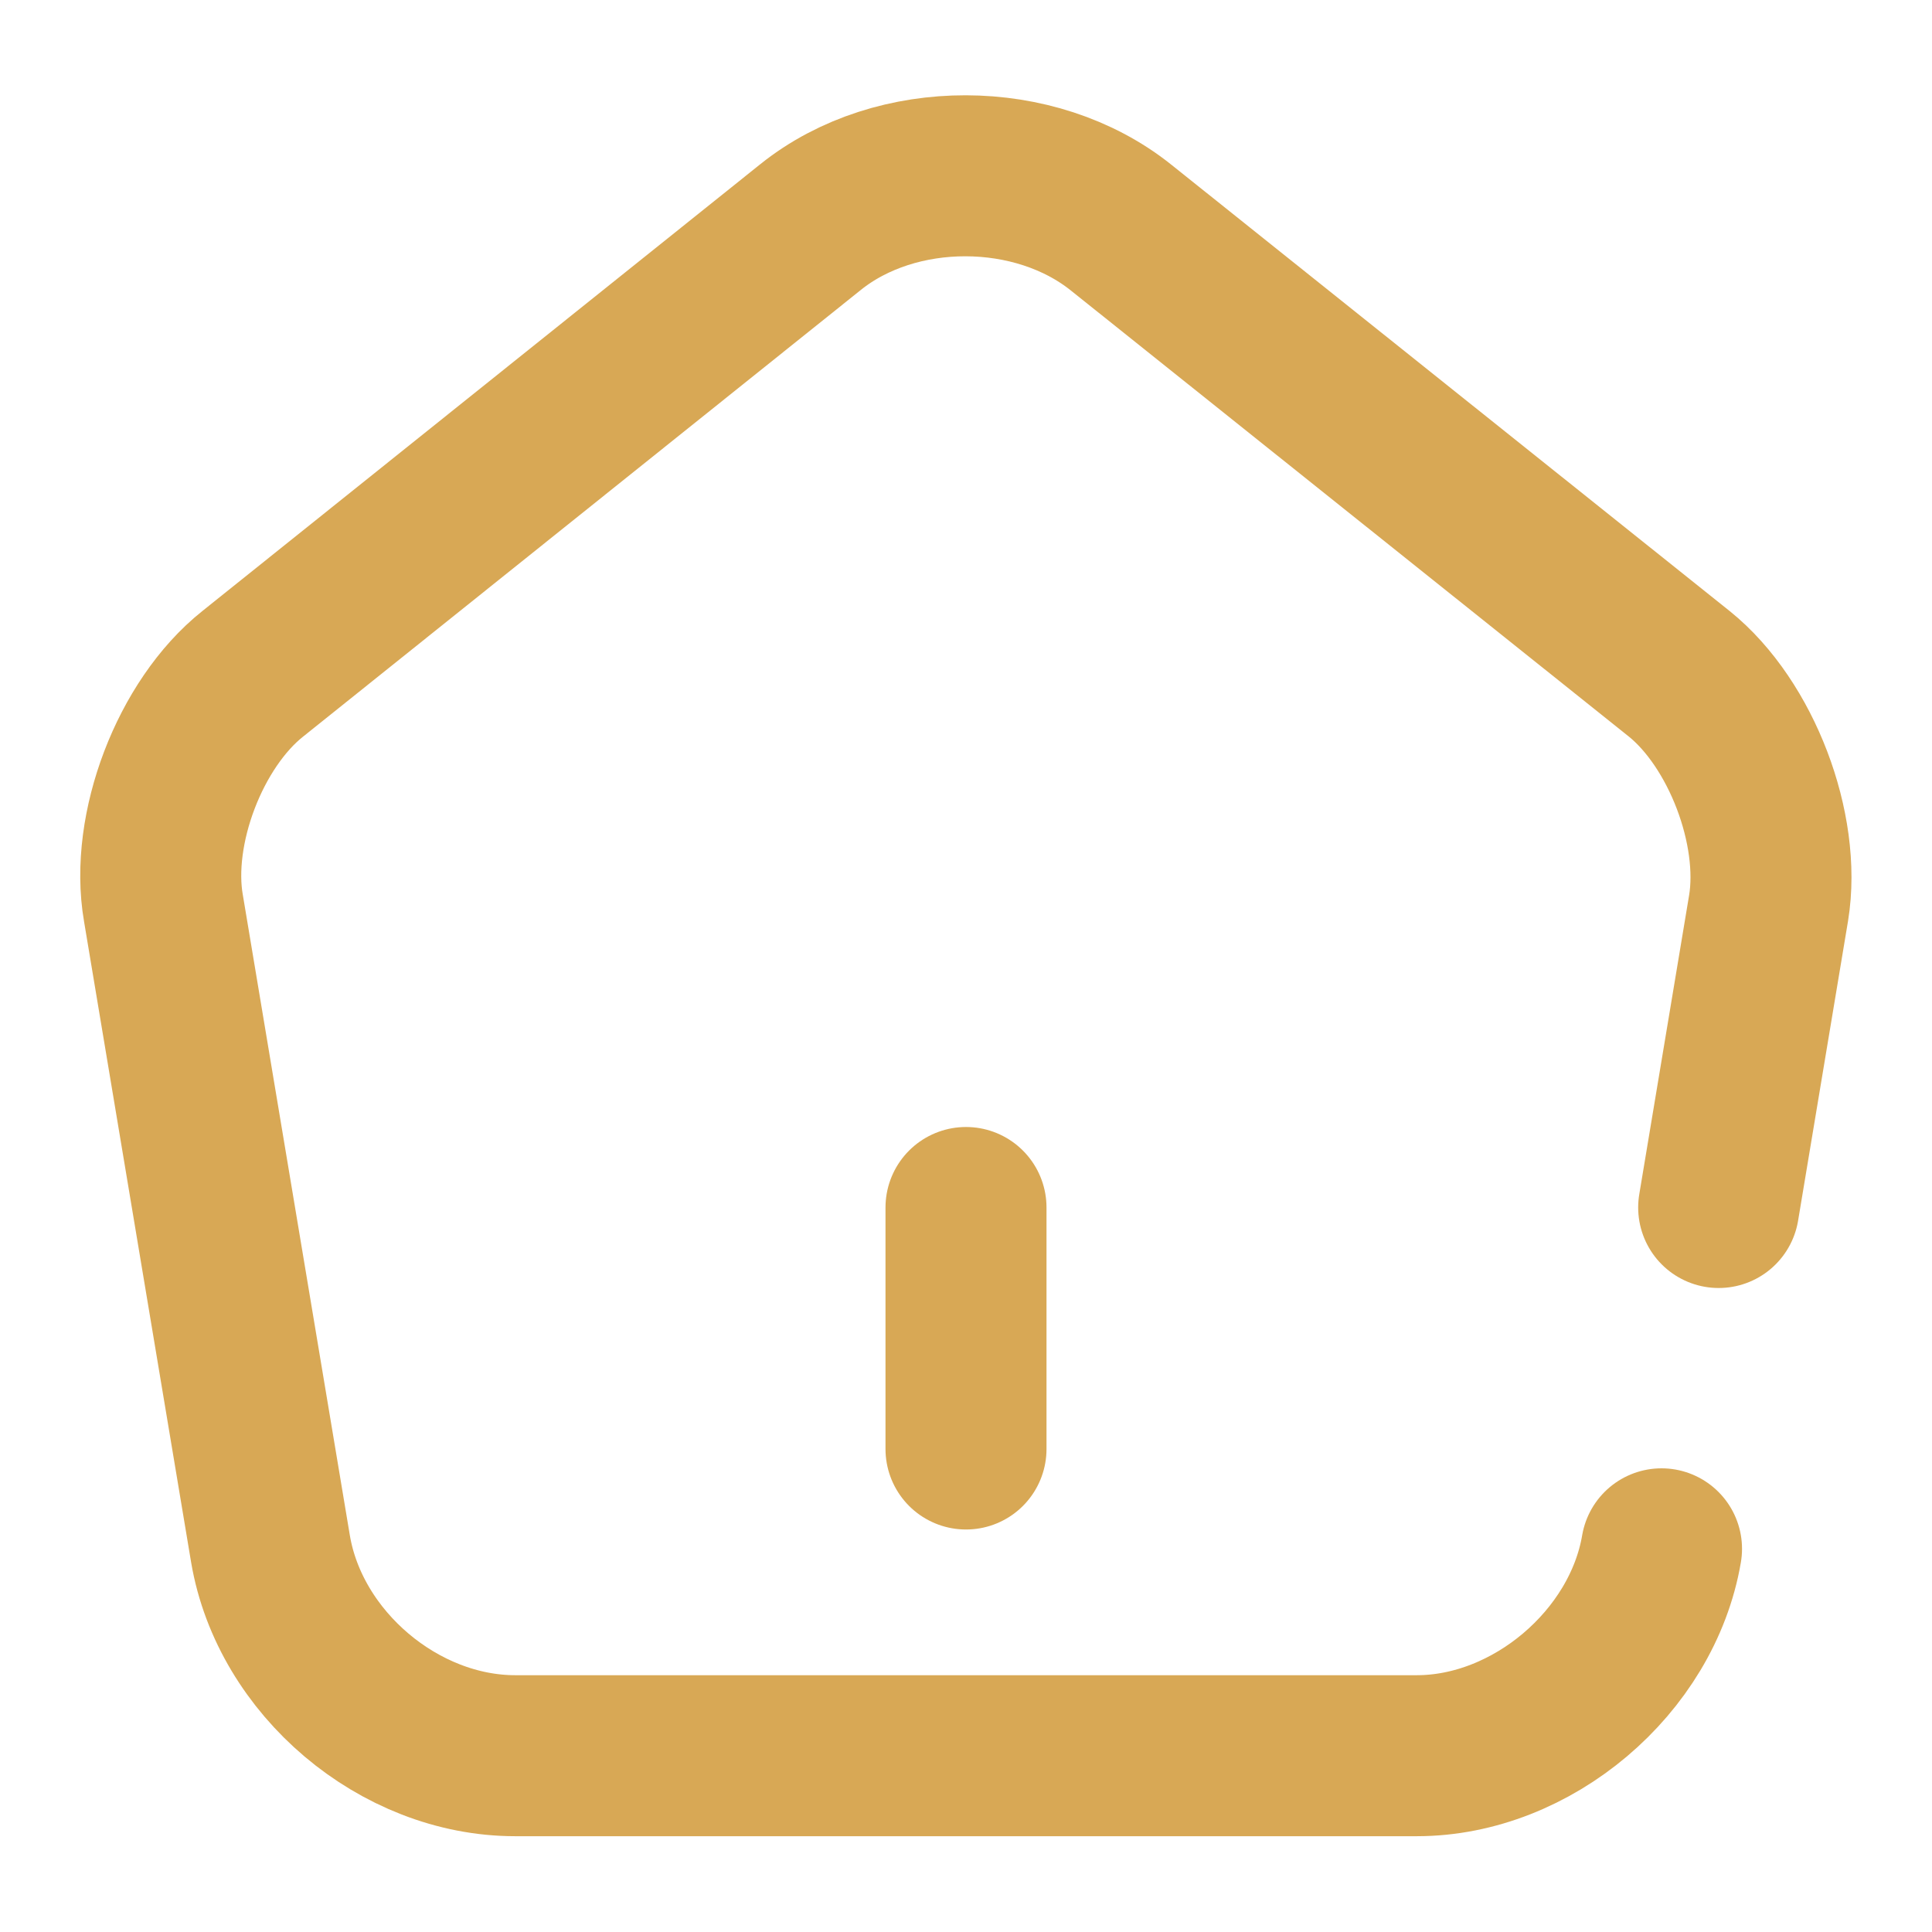 <svg width="24" height="24" viewBox="0 0 24 24" fill="none" xmlns="http://www.w3.org/2000/svg">
<g clip-path="url(#clip0_936_78)">
<path d="M12 18V15" stroke="#D8A855" stroke-width="2" stroke-linecap="round" stroke-linejoin="round"/>
<path d="M20.64 19.24C20.4 20.65 19.03 21.81 17.6 21.81H6.4C4.96 21.81 3.6 20.66 3.36 19.24L2.03 11.28C1.86 10.3 2.36 8.99 3.14 8.37L10.07 2.82C11.13 1.97 12.86 1.97 13.93 2.83L20.86 8.37C21.63 8.99 22.13 10.3 21.97 11.28L21.35 15" stroke="#D8A855" stroke-width="2" stroke-linecap="round" stroke-linejoin="round"/>
</g>
<defs>
<clipPath id="clip0_936_78">
<rect width="24" height="24" fill="white"/>
</clipPath>
</defs>
</svg>

